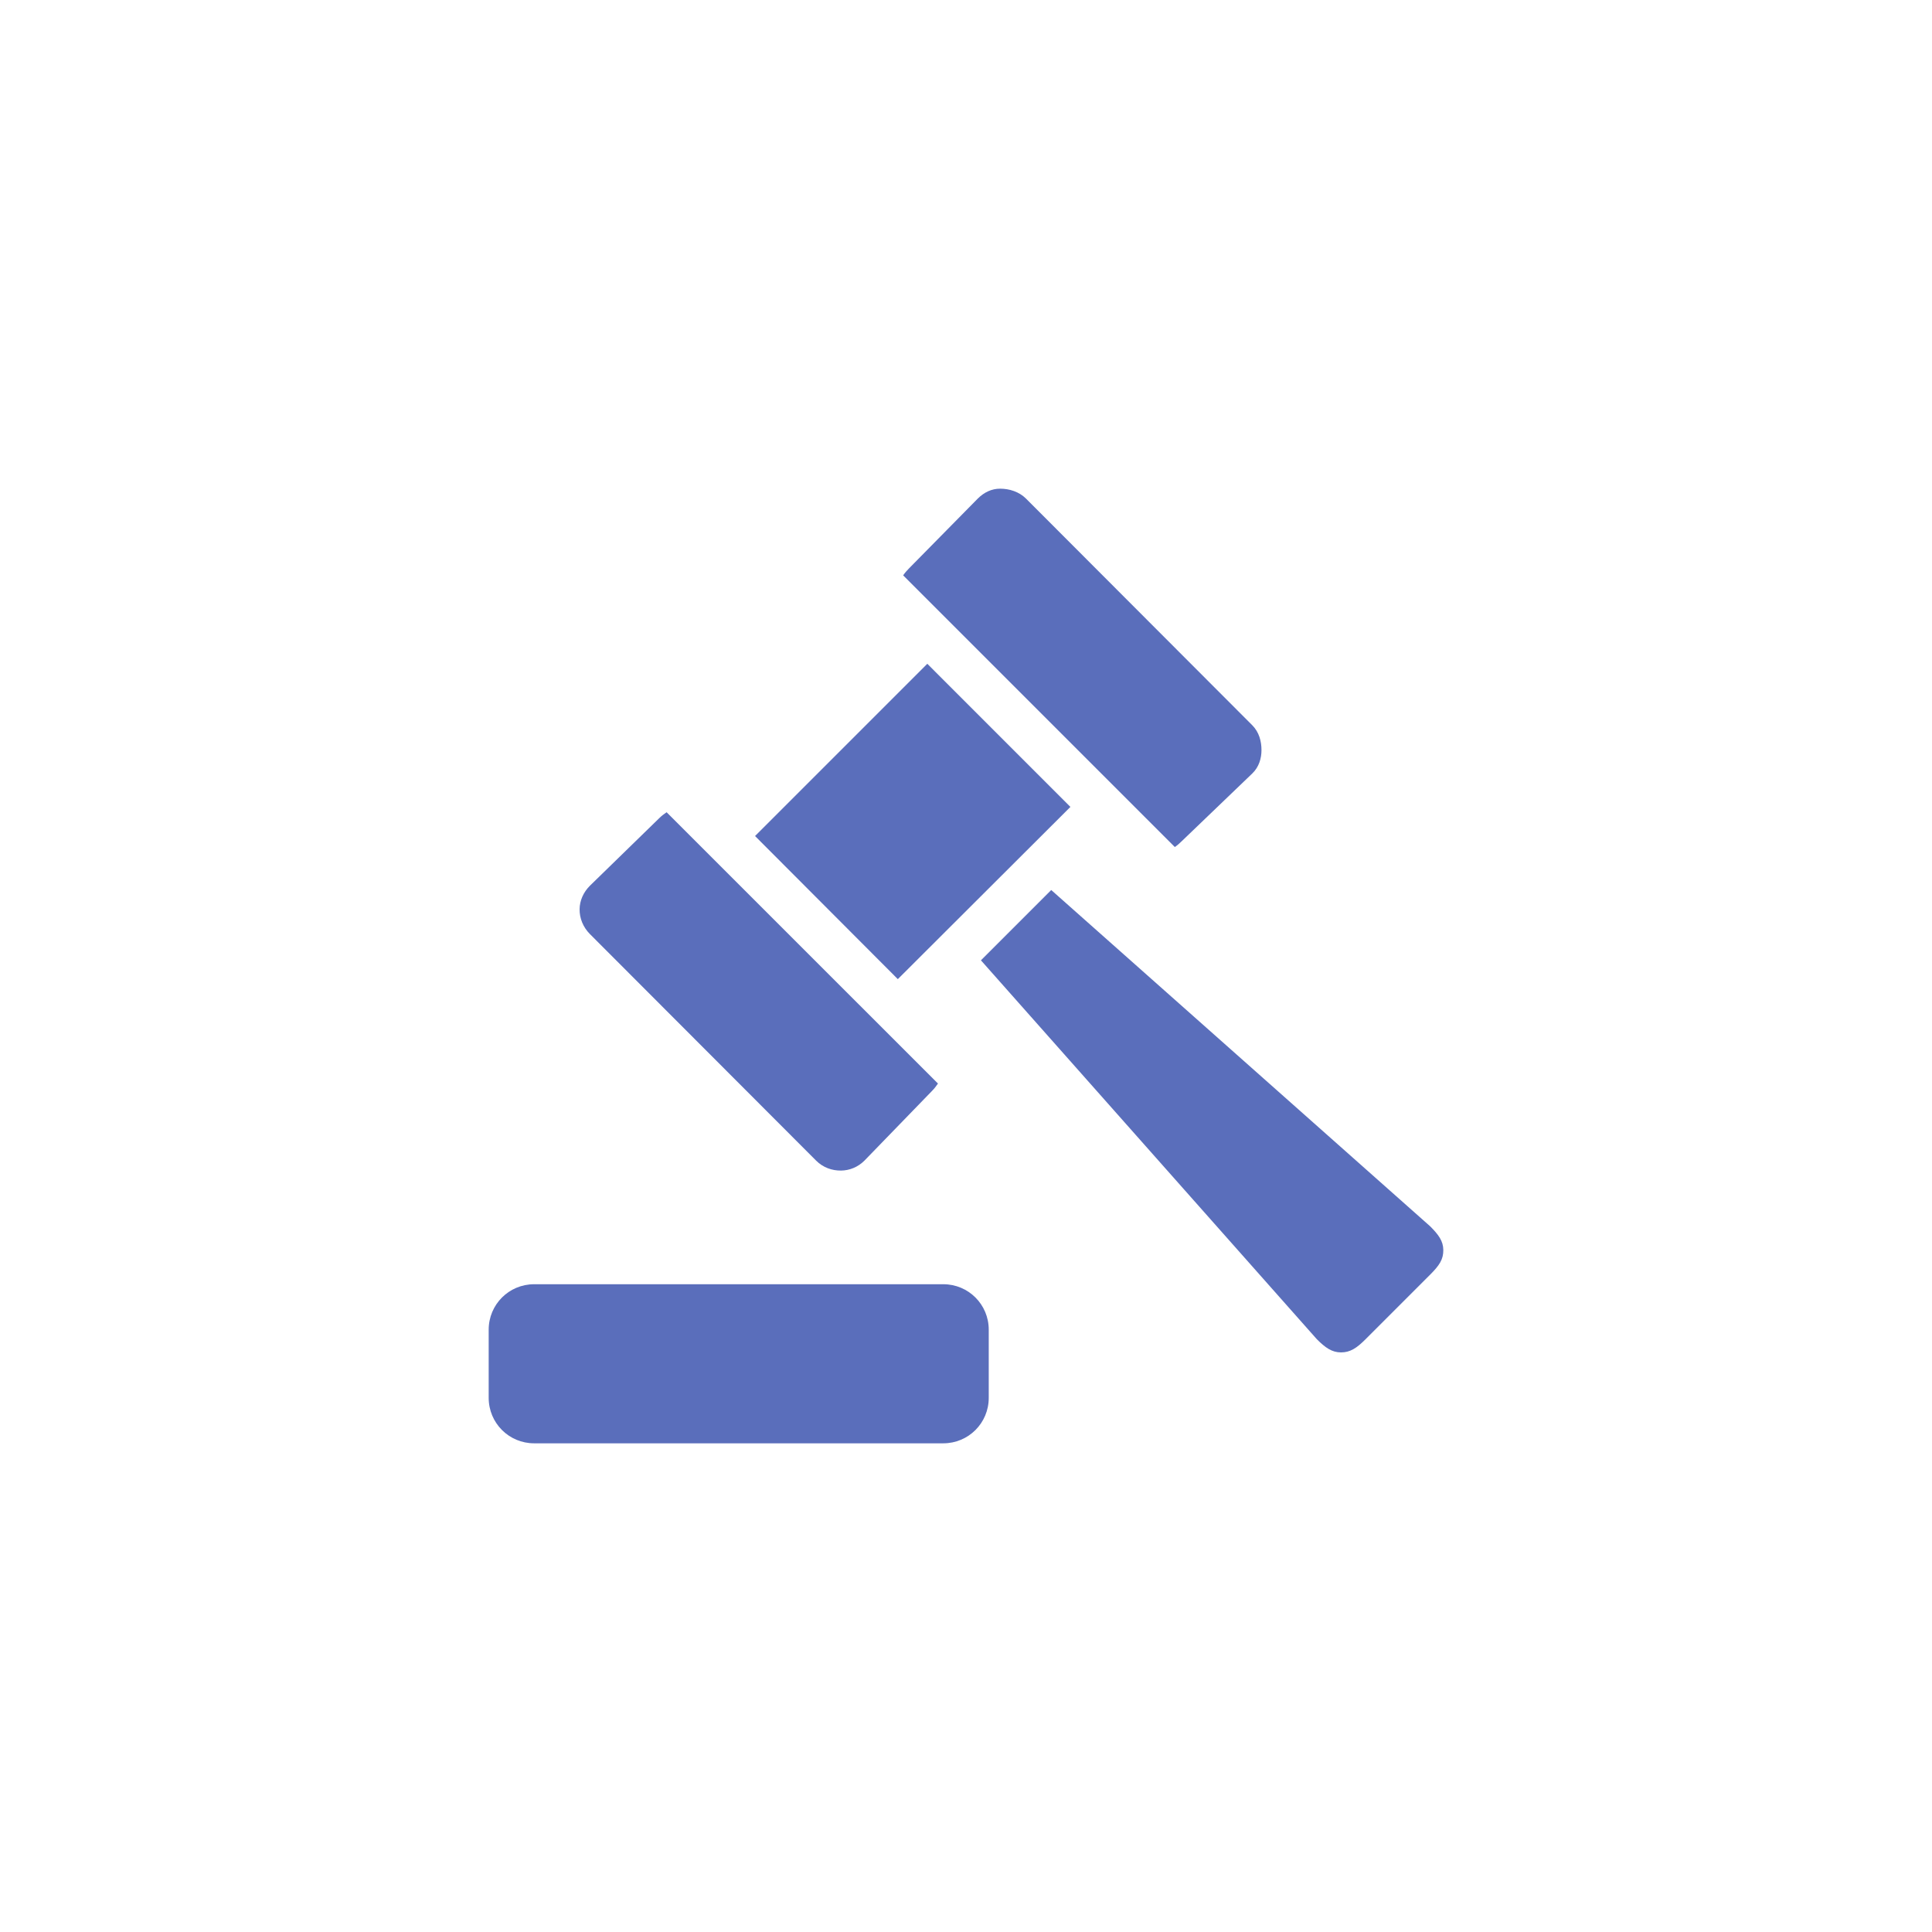 <svg xmlns="http://www.w3.org/2000/svg" width="70" height="70" viewBox="0 0 70 70" style="width: 100%; height: 100%;"><desc>Made with illustrio</desc>
  
<g class="base"><g fill="none" fill-rule="evenodd" stroke="none" class="main-fill">
    
    
    <path fill="none" d="M18.529,0.149 C18.226,0.149 17.952,0.277 17.719,0.509 L15.235,3.031 C15.154,3.113 15.078,3.199 15.017,3.289 L24.86,13.133 C24.95,13.071 25.036,12.996 25.118,12.914 L27.665,10.469 C27.907,10.237 28,9.924 28,9.62 C28,9.304 27.915,8.969 27.665,8.719 L19.469,0.509 C19.215,0.256 18.862,0.149 18.529,0.149 Z M15.892,6.493 L9.651,12.734 L14.824,17.919 L21.077,11.679 L15.892,6.493 Z M6.447,11.872 C6.352,11.935 6.261,12.005 6.176,12.09 L3.667,14.535 C3.429,14.773 3.298,15.075 3.294,15.384 C3.29,15.71 3.419,16.036 3.667,16.285 L11.864,24.495 C12.114,24.745 12.44,24.859 12.765,24.855 C13.074,24.852 13.377,24.731 13.614,24.495 L16.059,21.973 C16.146,21.885 16.215,21.795 16.278,21.702 L6.447,11.872 Z M20.382,14.69 L17.835,17.237 L30.007,30.967 C30.312,31.272 30.551,31.443 30.882,31.443 C31.212,31.443 31.446,31.291 31.77,30.967 L34.112,28.625 C34.446,28.291 34.59,28.074 34.588,27.737 C34.586,27.407 34.416,27.18 34.112,26.875 L20.382,14.69 Z M1.647,28.973 C0.735,28.973 0,29.707 0,30.62 L0,33.09 C0,34.003 0.735,34.737 1.647,34.737 L16.471,34.737 C17.383,34.737 18.118,34.003 18.118,33.09 L18.118,30.62 C18.118,29.707 17.383,28.973 16.471,28.973 L1.647,28.973 Z" transform="translate(17.706 17.557)" stroke="none" class="main-fill"></path>
  </g></g><style>
          .main-fill {fill: #5a6ebb;}
          .main-stroke {stroke: #5a6ebb;}
          .secondary-fill {fill: #9eca40;}
          .secondary-stroke {stroke: #9eca40;}

          .main-fill--darken {fill: #3b4c8e;}
          .main-stroke--darken {stroke: #3b4c8e;}
          .secondary-fill--darken {fill: #729429;}
          .secondary-stroke--darken {stroke: #729429;}

          .main-fill--darkener {fill: #2c386a;}
          .main-stroke--darkener {stroke: #2c386a;}
          .secondary-fill--darkener {fill: #536c1e;}
          .secondary-stroke--darkener {stroke: #536c1e;}
        </style></svg>